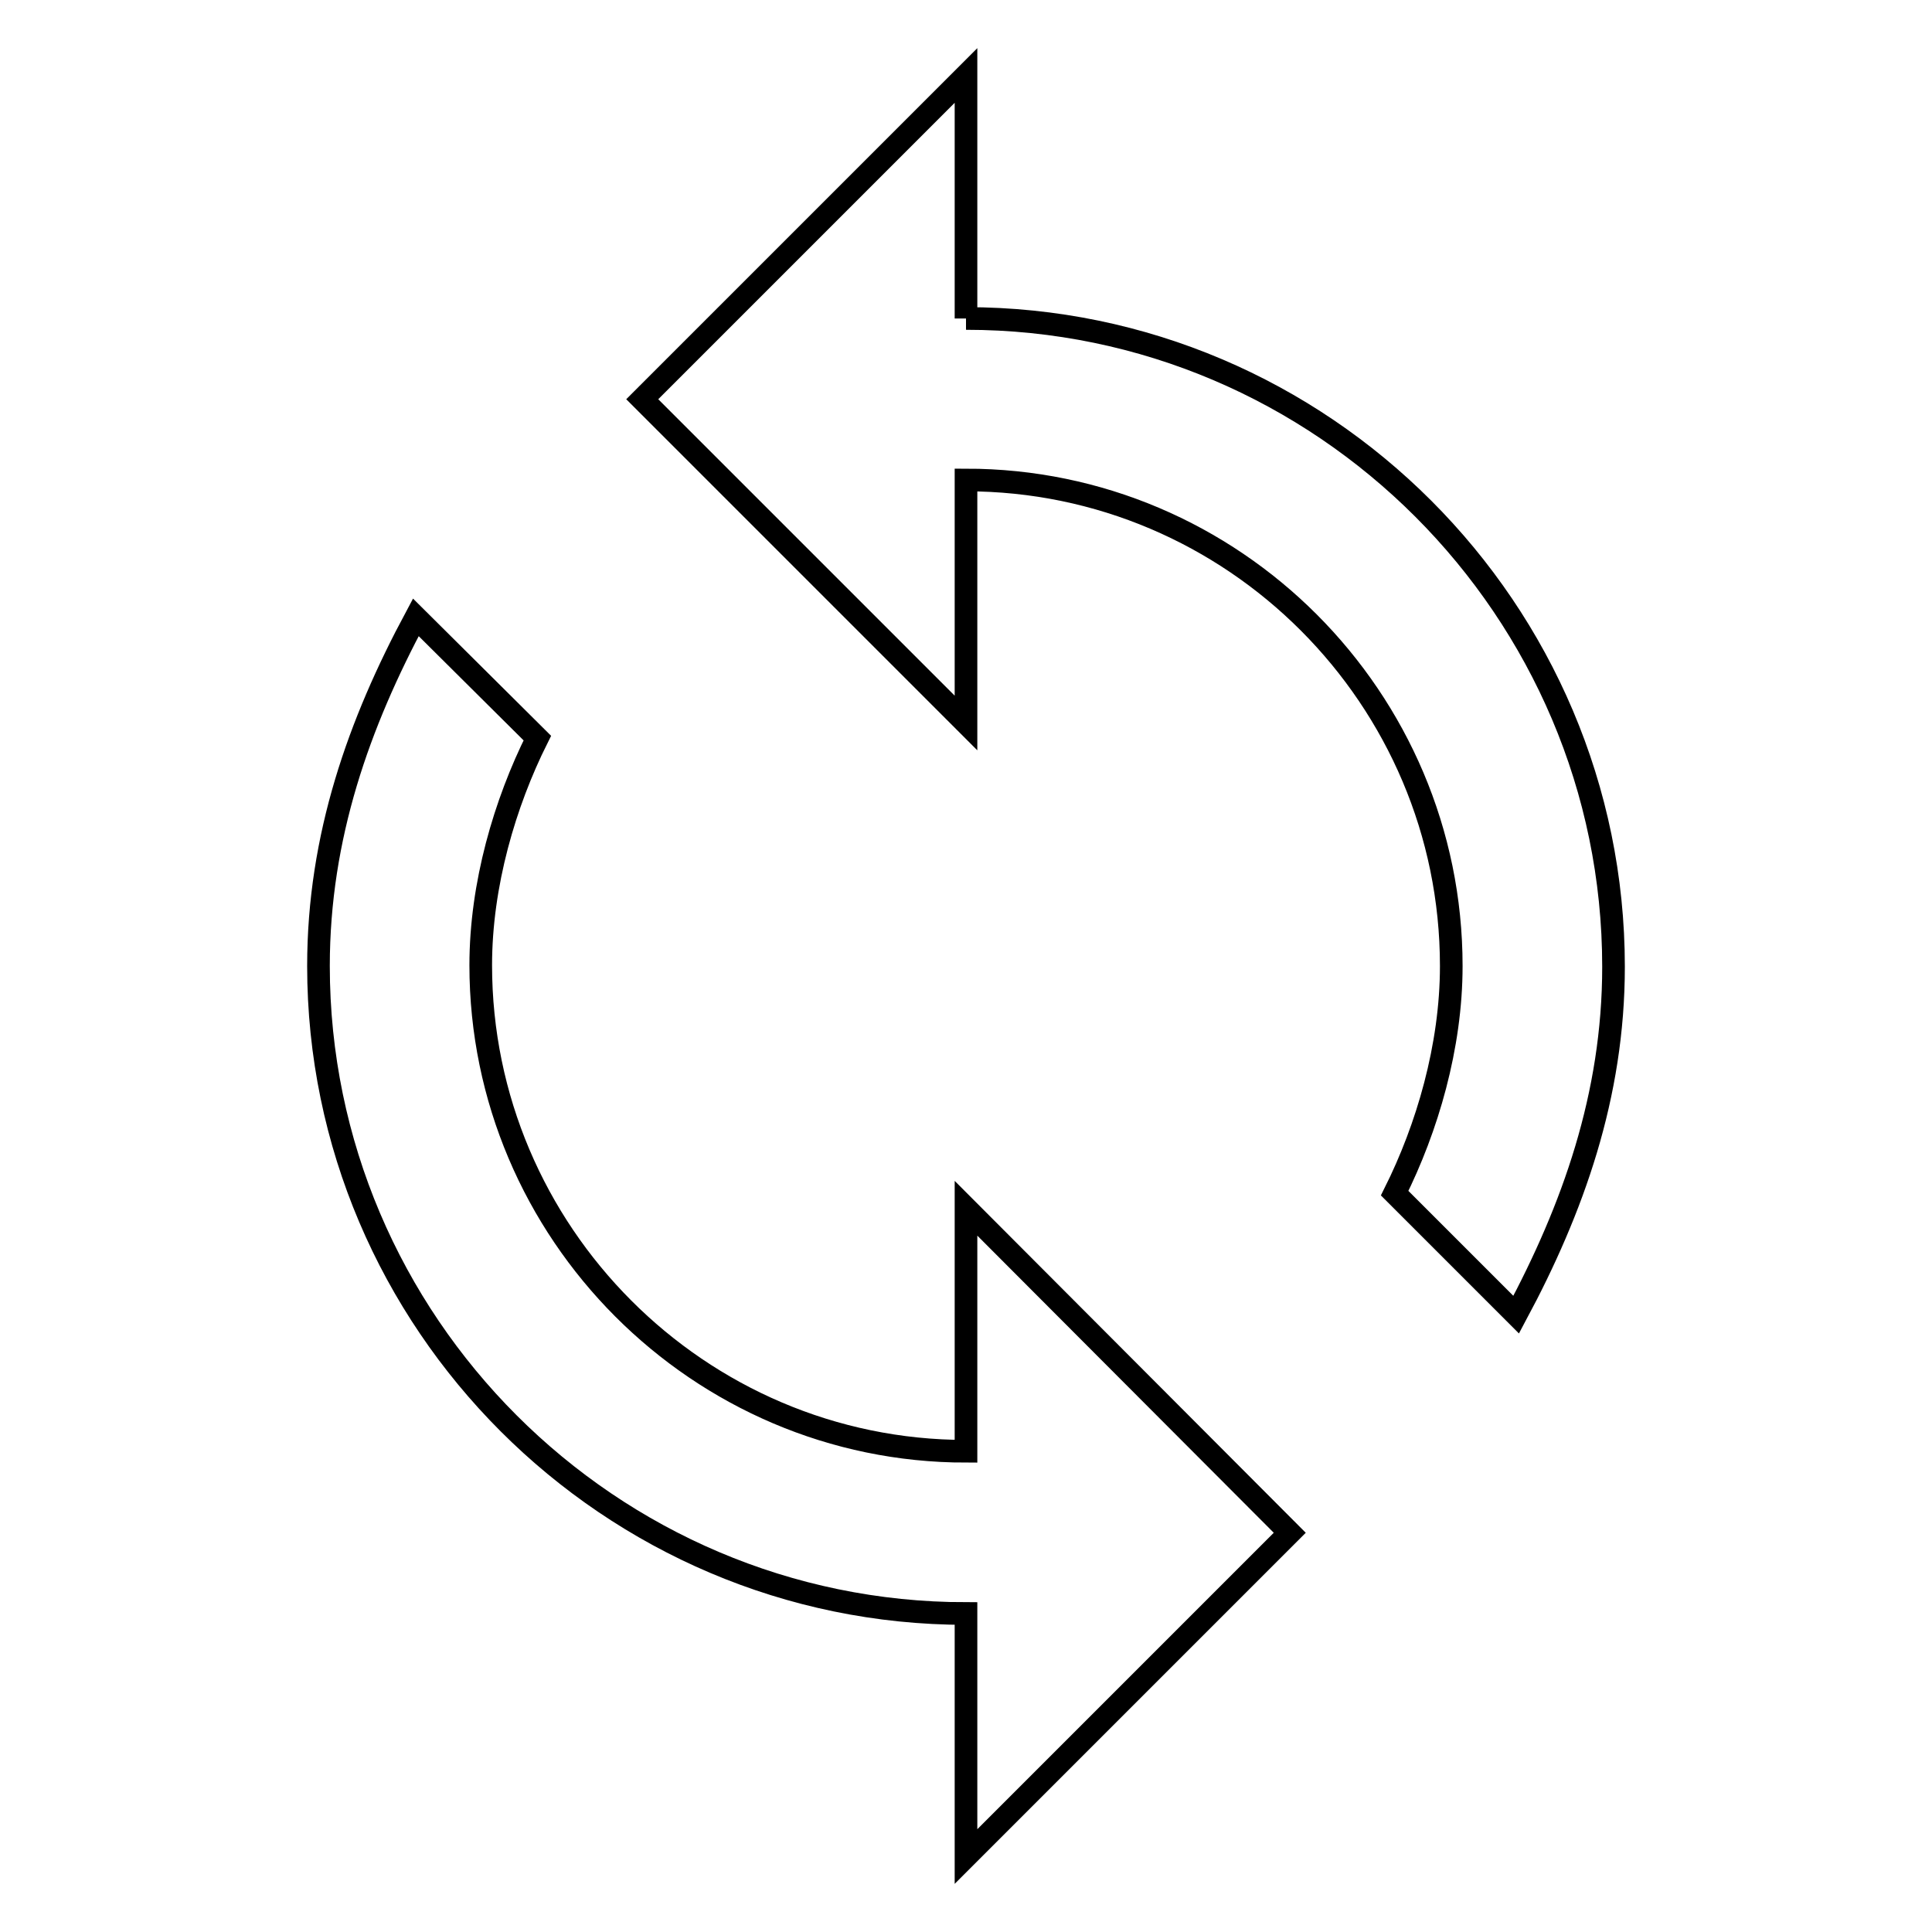 <?xml version="1.0" encoding="utf-8"?>
<!-- Svg Vector Icons : http://www.onlinewebfonts.com/icon -->
<!DOCTYPE svg PUBLIC "-//W3C//DTD SVG 1.1//EN" "http://www.w3.org/Graphics/SVG/1.1/DTD/svg11.dtd">
<svg version="1.1" xmlns="http://www.w3.org/2000/svg" xmlns:xlink="http://www.w3.org/1999/xlink" x="0px" y="0px" viewBox="0 0 256 256" enable-background="new 0 0 256 256" xml:space="preserve">
<g><g><path stroke-width="3" fill-opacity="0" stroke="#000000"  d="M128,42.2V10L85.1,52.9L128,95.8V63.6c35.4,0,64.3,28.9,64.3,64.4c0,10.7-3.2,21.5-7.5,30.1l16.1,16.1c7.5-14,12.9-29,12.9-46.1C213.8,80.8,175.2,42.2,128,42.2 M128,192.3c-35.4,0-64.3-29-64.3-64.4c0-10.7,3.2-21.5,7.5-30.1L55.1,81.8c-7.5,14-12.9,29-12.9,46.2c0,47.2,38.6,85.8,85.8,85.8V246l42.9-42.9l-42.9-43V192.3z"/></g></g>
</svg>
